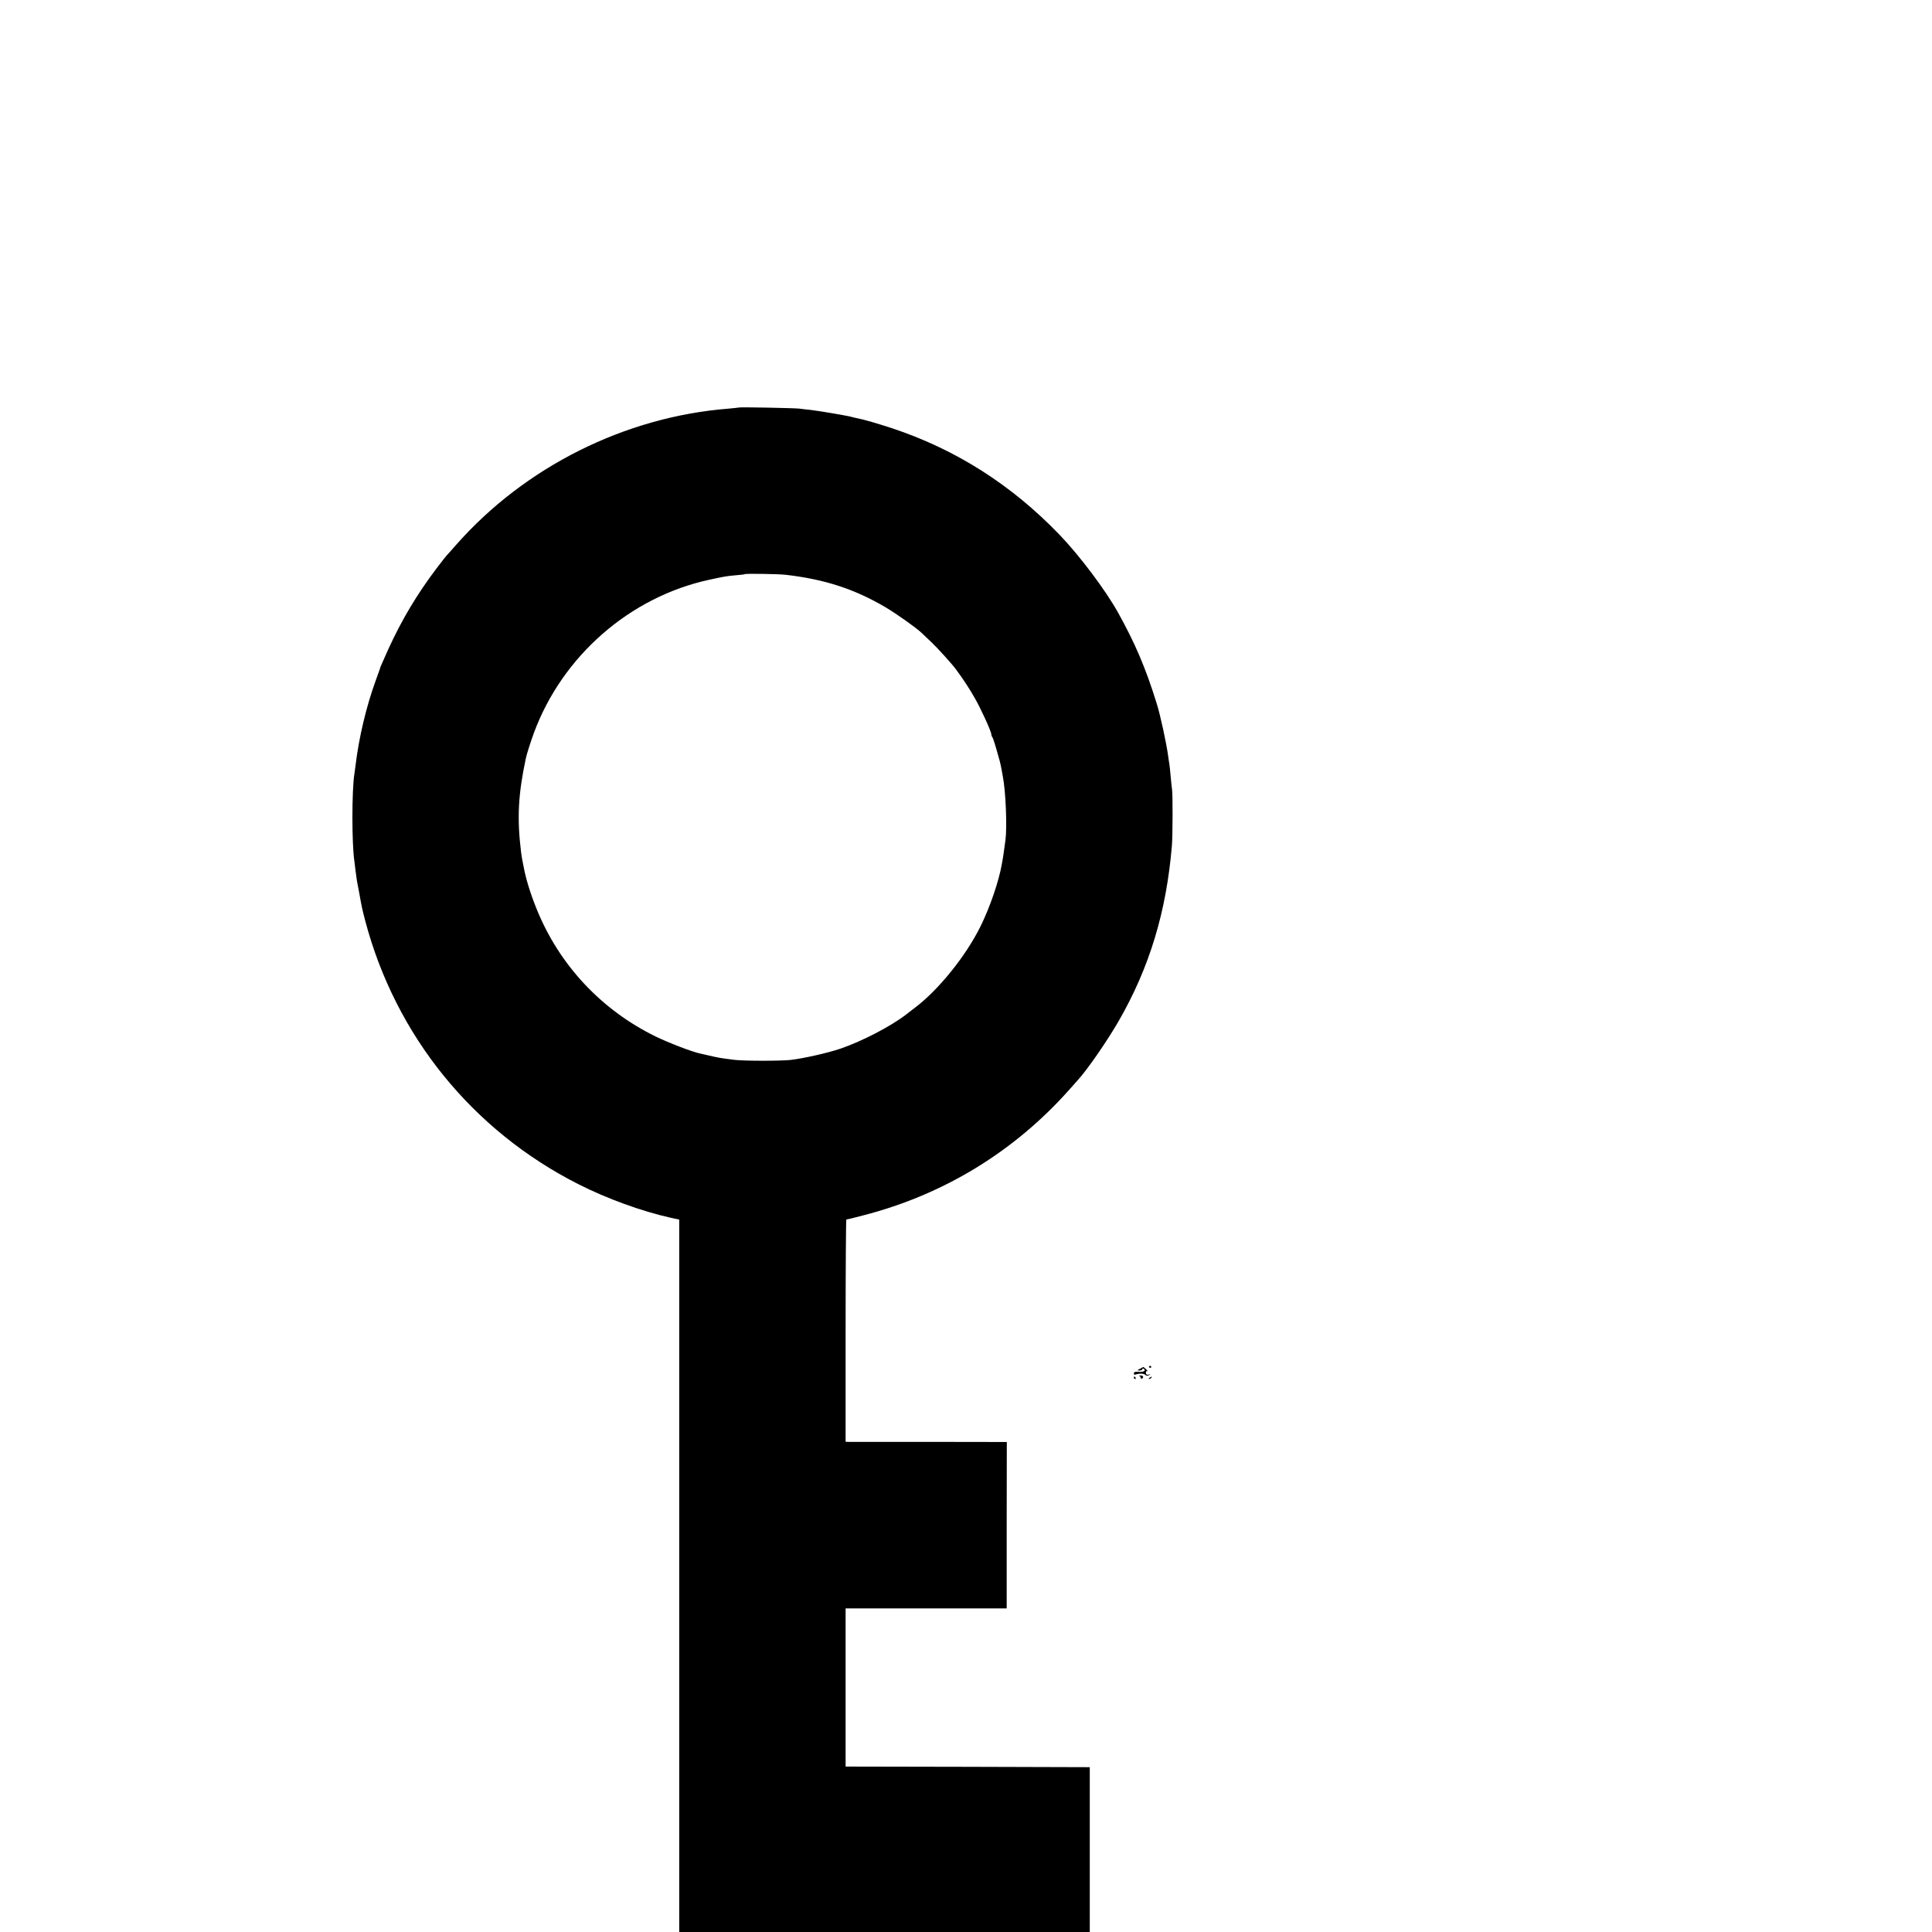 <?xml version="1.0" standalone="no"?>
<!DOCTYPE svg PUBLIC "-//W3C//DTD SVG 20010904//EN"
 "http://www.w3.org/TR/2001/REC-SVG-20010904/DTD/svg10.dtd">
<svg version="1.0" xmlns="http://www.w3.org/2000/svg"
 width="16pt" height="16pt" viewBox="0 0 16 16"
 preserveAspectRatio="xMidYMid meet">
<g transform="translate(0,16) scale(0.001,-0.001)"
fill="#000000" stroke="none">
<path d="M6118 12625 c-2 -1 -39 -5 -83 -9 -859 -67 -1690 -483 -2260 -1131
-38 -44 -73 -82 -76 -85 -3 -3 -42 -52 -86 -110 -162 -215 -286 -423 -398
-668 -34 -76 -62 -139 -63 -142 -1 -6 -8 -26 -42 -120 -76 -209 -138 -469
-165 -695 -4 -27 -8 -61 -10 -74 -22 -132 -22 -584 0 -724 2 -12 6 -49 10 -82
4 -32 9 -68 11 -80 2 -11 11 -56 19 -100 22 -125 25 -134 50 -232 252 -950
886 -1734 1763 -2179 236 -120 528 -226 767 -279 l70 -15 0 -2950 0 -2950
1700 0 1700 0 0 683 0 682 -1011 3 -1011 2 0 655 0 655 667 0 667 0 0 689 1
689 -647 1 c-355 0 -655 0 -667 0 l-21 1 0 920 c0 506 3 920 6 921 16 2 46 9
141 34 664 171 1248 527 1703 1038 34 38 67 75 72 81 77 83 245 326 341 493
254 442 393 902 439 1448 7 80 8 440 1 470 -2 11 -7 58 -11 104 -4 47 -9 94
-11 105 -2 12 -7 41 -10 66 -14 104 -65 341 -95 435 -91 293 -178 497 -321
754 -104 186 -316 468 -482 641 -398 414 -858 707 -1387 883 -112 37 -246 76
-288 83 -14 3 -34 7 -43 10 -36 11 -268 50 -343 59 -27 2 -70 8 -95 11 -44 5
-497 14 -502 9z m387 -1385 c324 -37 572 -118 830 -270 92 -55 250 -167 296
-210 14 -14 52 -50 84 -80 48 -45 173 -183 203 -225 55 -74 110 -157 154 -235
54 -94 138 -279 138 -303 0 -7 4 -17 8 -22 7 -9 23 -59 62 -200 4 -16 11 -46
14 -65 3 -19 8 -46 11 -60 24 -123 36 -419 22 -525 -3 -22 -9 -65 -13 -95 -4
-30 -8 -57 -9 -60 -1 -3 -5 -25 -9 -50 -24 -137 -98 -355 -176 -512 -122 -247
-349 -528 -545 -675 -17 -13 -48 -37 -70 -54 -125 -97 -363 -221 -543 -283
-106 -36 -305 -81 -415 -94 -84 -9 -387 -9 -467 1 -111 14 -126 16 -215 37
-27 6 -57 13 -66 15 -67 14 -257 87 -369 141 -452 221 -801 596 -987 1059 -53
131 -90 254 -107 350 -3 17 -8 41 -11 55 -3 14 -7 43 -10 65 -34 279 -24 475
40 776 8 36 37 128 66 208 236 639 796 1128 1454 1270 125 27 140 30 220 37
39 3 71 7 73 9 6 6 275 2 337 -5z"/>
<path d="M9516 4682 c-3 -5 1 -9 9 -9 8 0 12 4 9 9 -3 4 -7 8 -9 8 -2 0 -6 -4
-9 -8z"/>
<path d="M9440 4664 c-25 -13 -25 -14 -2 -14 12 0 22 5 22 11 0 5 5 7 11 4 23
-15 1 -29 -39 -26 -33 2 -42 -1 -42 -13 0 -10 6 -13 16 -9 27 10 68 9 79 -3 7
-8 17 -9 30 -3 19 9 18 9 -2 5 -18 -3 -23 1 -23 16 0 12 4 17 13 12 6 -4 2 3
-10 15 -12 11 -23 21 -25 20 -2 -1 -14 -7 -28 -15z"/>
<path d="M9438 4603 c6 -2 10 -8 8 -12 -3 -4 1 -8 8 -8 7 0 13 6 13 14 0 7
-10 13 -21 12 -12 0 -15 -3 -8 -6z"/>
<path d="M9390 4590 c0 -5 5 -10 11 -10 5 0 7 5 4 10 -3 6 -8 10 -11 10 -2 0
-4 -4 -4 -10z"/>
<path d="M9520 4590 c-9 -6 -10 -10 -3 -10 6 0 15 5 18 10 8 12 4 12 -15 0z"/>
</g>
</svg>
